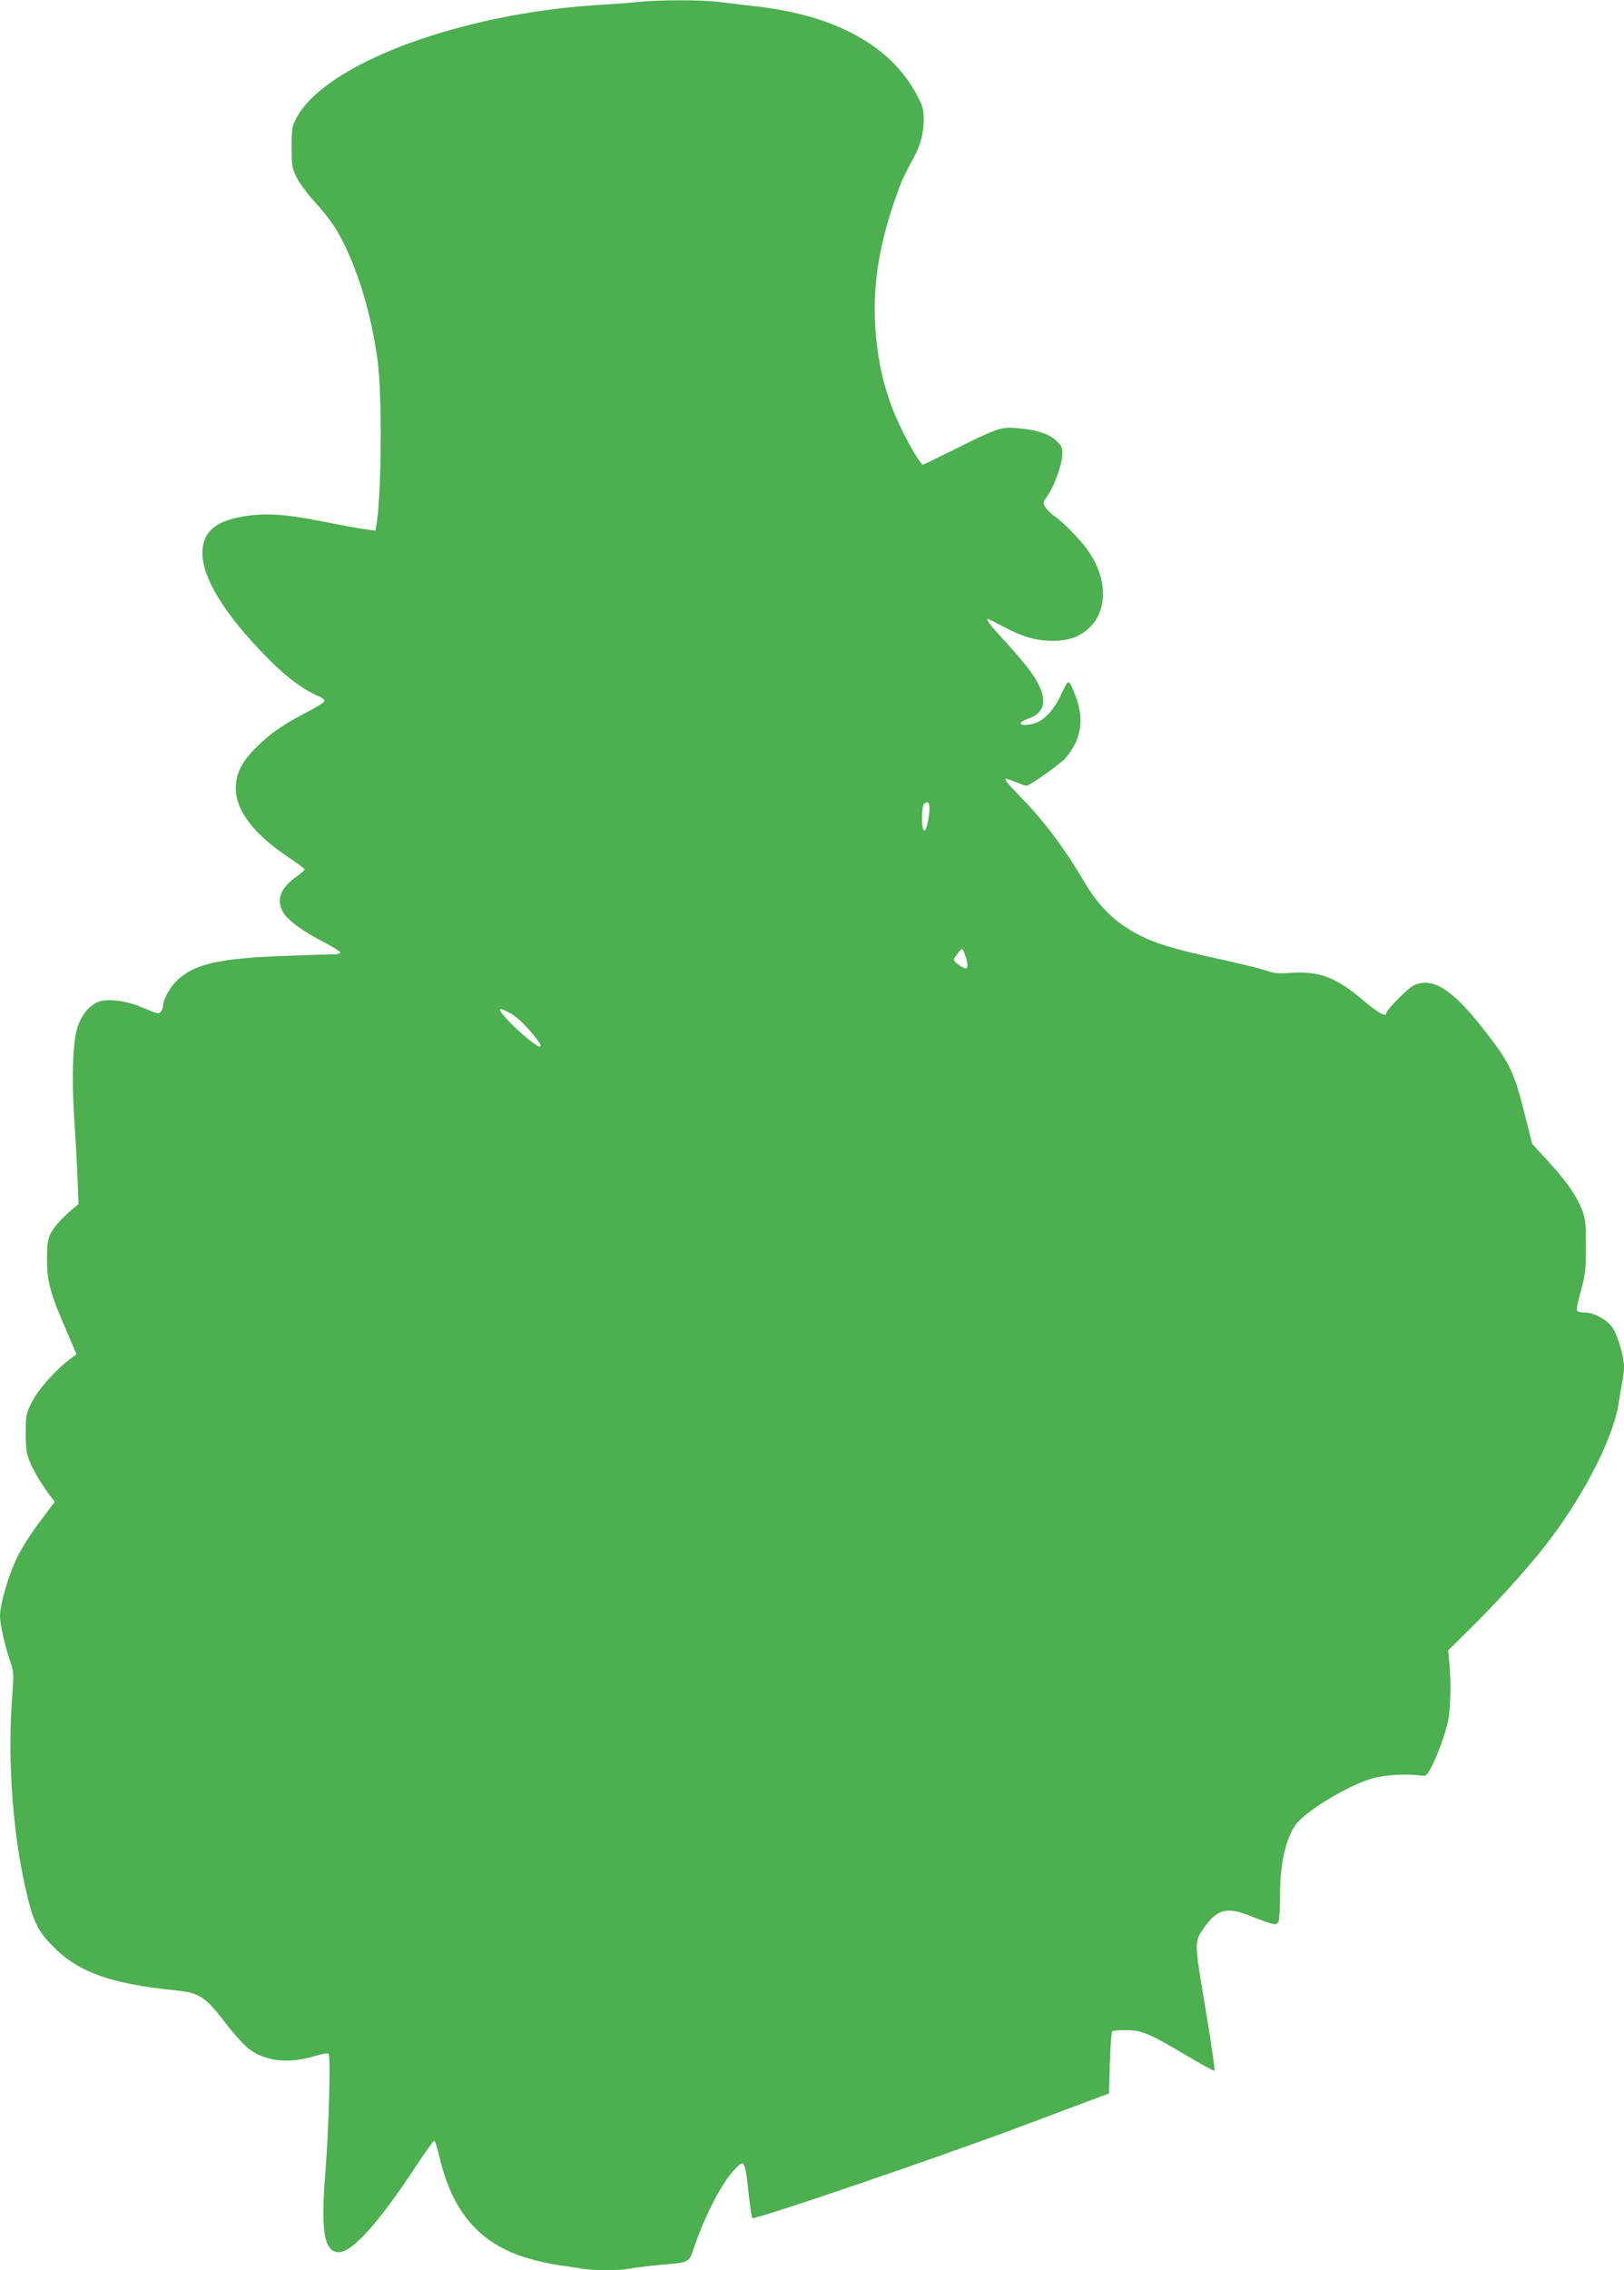 <?xml version="1.0" standalone="no"?>
<!DOCTYPE svg PUBLIC "-//W3C//DTD SVG 20010904//EN"
 "http://www.w3.org/TR/2001/REC-SVG-20010904/DTD/svg10.dtd">
<svg version="1.0" xmlns="http://www.w3.org/2000/svg"
 width="916pt" height="1280pt" viewBox="0 0 916 1280"
 preserveAspectRatio="xMidYMid meet">
<g transform="translate(0,1280) scale(0.1,-0.1)"
fill="#4caf50" stroke="none">
<path d="M3610 12790 c-41 -5 -154 -13 -250 -19 -771 -50 -1520 -330 -1685
-631 -28 -52 -30 -61 -30 -170 0 -108 2 -119 30 -174 16 -32 64 -95 106 -141
42 -45 96 -115 119 -155 108 -185 193 -456 230 -735 26 -194 22 -752 -6 -919
l-7 -38 -51 7 c-28 3 -141 24 -251 46 -223 43 -330 49 -460 24 -142 -27 -207
-84 -213 -190 -9 -145 127 -366 382 -620 103 -102 188 -164 279 -203 15 -6 27
-17 27 -24 0 -7 -42 -34 -93 -60 -134 -69 -213 -123 -289 -199 -85 -84 -118
-150 -118 -235 0 -123 102 -257 292 -384 51 -34 94 -66 96 -70 2 -5 -17 -22
-41 -39 -96 -66 -122 -135 -78 -208 27 -43 111 -105 222 -162 51 -26 95 -53
97 -59 2 -8 -10 -12 -35 -12 -21 0 -153 -5 -293 -10 -355 -14 -488 -44 -588
-134 -40 -37 -82 -110 -82 -144 0 -10 -6 -26 -12 -35 -12 -16 -20 -14 -98 20
-101 44 -215 57 -266 30 -47 -25 -83 -69 -105 -133 -28 -77 -36 -282 -20 -529
7 -99 15 -246 18 -327 l6 -147 -28 -23 c-59 -48 -111 -105 -130 -143 -16 -33
-20 -60 -20 -150 1 -124 17 -184 115 -410 l51 -120 -38 -29 c-84 -64 -181
-174 -214 -242 -32 -65 -34 -75 -34 -174 0 -86 4 -115 23 -161 21 -53 73 -138
121 -200 l20 -26 -83 -111 c-47 -60 -105 -152 -130 -204 -47 -95 -96 -262 -96
-330 0 -44 30 -178 59 -260 18 -52 19 -69 11 -175 -31 -391 4 -831 91 -1171
34 -135 66 -188 163 -280 135 -126 317 -188 650 -222 156 -16 180 -31 311
-203 39 -50 92 -108 119 -129 96 -72 228 -85 376 -39 36 11 68 17 73 12 13
-13 2 -421 -18 -671 -26 -322 -8 -439 69 -448 75 -9 226 156 441 483 53 80 99
145 104 145 5 0 18 -40 29 -89 73 -312 226 -490 492 -571 52 -16 131 -34 175
-40 44 -6 104 -15 134 -20 69 -13 202 -13 272 -1 30 6 106 15 169 21 180 17
163 8 200 113 62 178 151 348 223 425 57 59 59 55 80 -141 8 -70 17 -130 20
-133 12 -12 1076 351 1537 525 l475 178 5 171 c3 94 9 174 13 179 5 4 41 8 80
7 86 0 131 -19 346 -147 79 -47 147 -84 151 -82 4 2 -19 161 -51 352 -65 389
-65 373 1 466 69 95 126 107 259 52 47 -19 99 -37 116 -41 30 -5 33 -3 39 26
3 18 6 79 6 137 0 173 30 309 86 392 53 78 307 231 444 267 64 17 193 24 260
14 32 -5 36 -2 57 35 35 62 84 192 100 270 15 74 19 212 8 328 l-7 72 122 120
c141 139 300 313 407 447 218 271 401 620 432 823 7 44 17 102 22 128 5 26 9
64 9 83 0 58 -39 187 -69 224 -34 44 -103 80 -153 80 -20 0 -40 5 -43 10 -4 6
6 57 22 113 25 91 28 118 28 252 0 133 -3 157 -23 207 -32 80 -86 157 -190
271 l-90 98 -36 143 c-67 269 -86 308 -242 508 -174 221 -281 289 -387 244
-31 -12 -157 -139 -157 -157 0 -26 -47 0 -131 71 -153 130 -248 166 -409 155
-70 -5 -95 -3 -142 14 -32 11 -154 41 -270 66 -256 56 -349 85 -448 136 -128
66 -221 157 -302 293 -110 188 -229 347 -355 476 -83 85 -103 110 -88 110 2 0
27 -9 55 -20 28 -11 55 -20 60 -20 18 0 189 121 219 155 86 98 107 208 63 336
-13 36 -29 74 -36 84 -12 17 -17 12 -49 -57 -42 -91 -99 -153 -157 -168 -76
-20 -103 4 -31 28 121 40 113 150 -24 314 -28 35 -86 101 -128 146 -67 73 -88
102 -73 102 2 0 41 -20 87 -44 109 -58 186 -79 279 -79 96 0 166 29 219 89 88
100 83 263 -15 409 -40 62 -143 168 -198 206 -19 13 -41 35 -50 50 -15 25 -14
28 13 65 37 51 82 177 83 233 1 38 -4 48 -35 77 -42 39 -112 61 -218 70 -93 8
-112 2 -362 -123 -92 -45 -169 -83 -172 -83 -10 0 -67 93 -113 186 -65 129
-106 253 -131 389 -53 301 -30 569 75 885 44 130 54 154 118 272 38 70 56 138
56 217 0 53 -6 74 -36 131 -147 280 -457 453 -909 504 -77 9 -176 21 -220 26
-92 11 -324 11 -435 0z m1632 -4561 c-5 -69 -22 -125 -33 -108 -13 21 -11 133
3 147 21 21 33 6 30 -39z m197 -801 c20 -53 23 -88 8 -88 -16 0 -67 37 -67 49
0 9 39 61 46 61 2 0 8 -10 13 -22z m-2555 -344 c26 -15 73 -57 106 -97 59 -69
69 -87 51 -87 -15 0 -112 80 -168 139 -74 77 -71 91 11 45z"/>
</g>
</svg>
